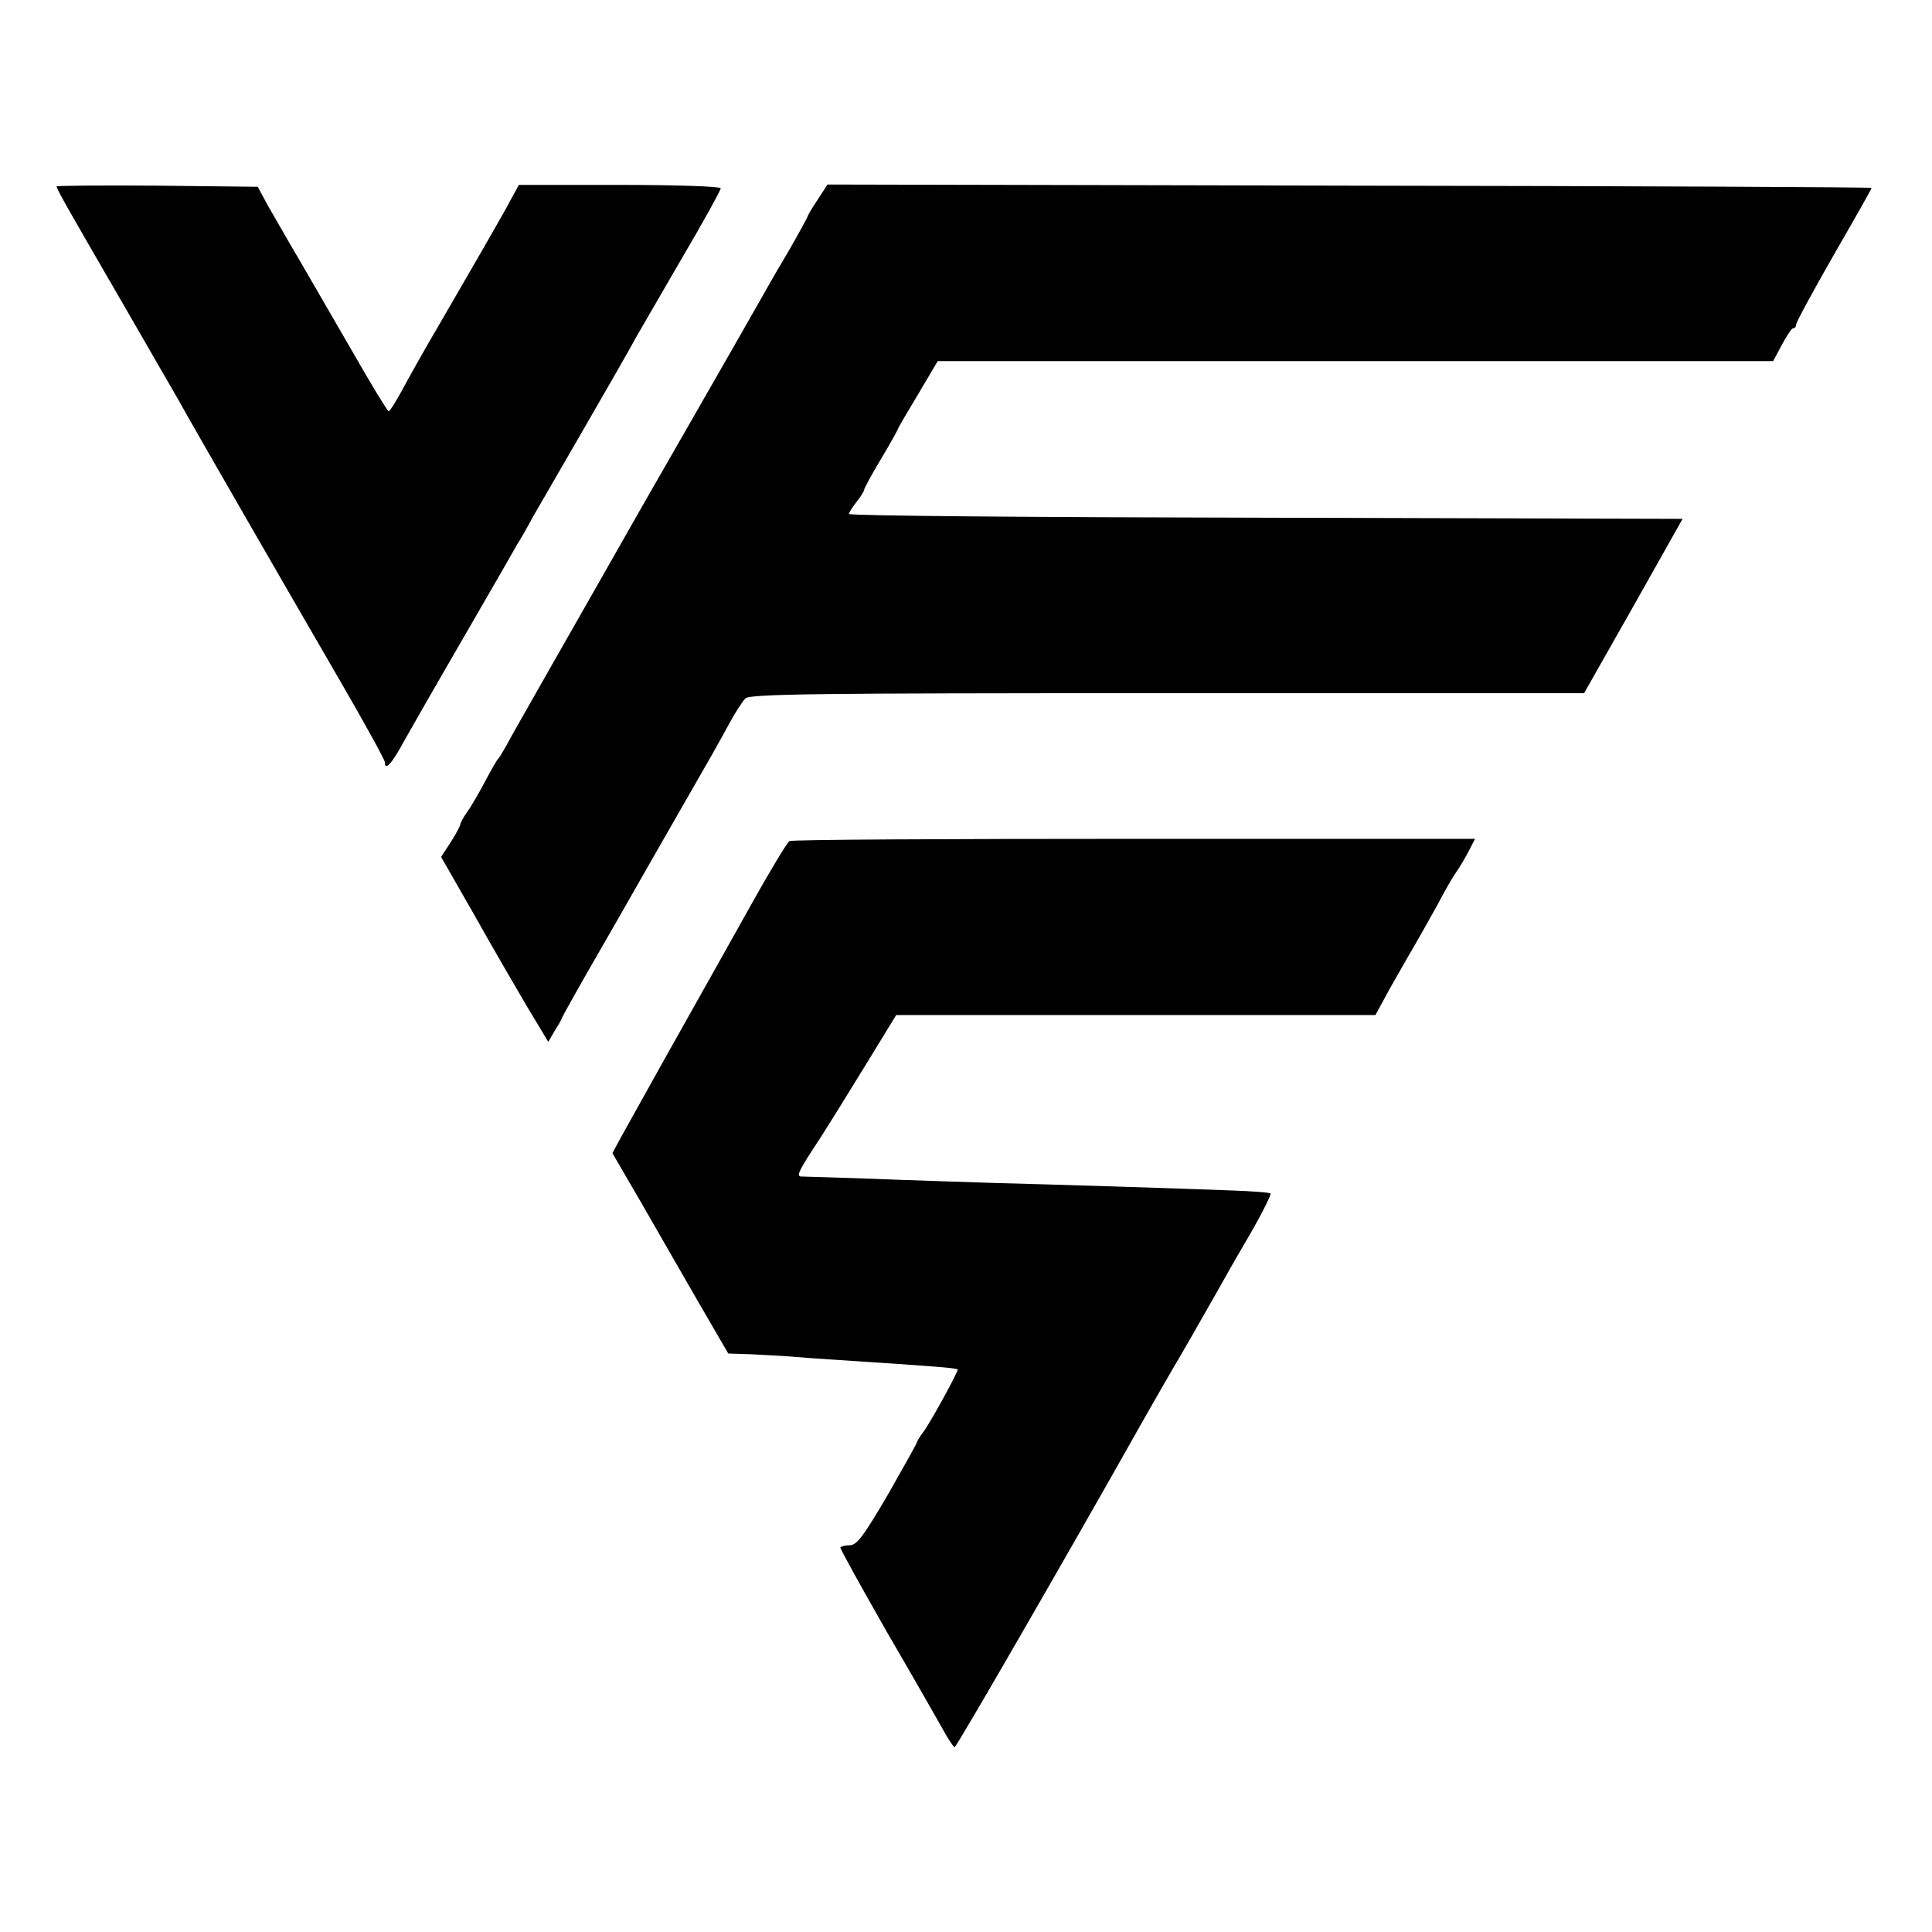 <?xml version="1.0" standalone="no"?>
<!DOCTYPE svg PUBLIC "-//W3C//DTD SVG 20010904//EN"
 "http://www.w3.org/TR/2001/REC-SVG-20010904/DTD/svg10.dtd">
<svg version="1.0" xmlns="http://www.w3.org/2000/svg"
 width="512pt" height="512pt" viewBox="0 0 512 512"
 preserveAspectRatio="xMidYMid meet">
<g transform="translate(0,512) scale(0.1,-0.1)"
fill="#000000" stroke="none">
<path d="M150 4626 c0 -7 32 -63 177 -313 69 -120 135 -234 146 -253 36 -66
301 -525 424 -737 68 -117 123 -217 123 -223 0 -24 18 -5 52 58 42 74 53 94
188 327 51 88 101 175 111 193 11 17 29 49 40 70 12 20 73 127 137 237 63 109
125 217 137 240 13 22 68 118 124 214 56 95 101 177 101 182 0 5 -120 9 -267
9 l-268 0 -37 -68 c-41 -72 -56 -99 -171 -297 -42 -71 -88 -154 -103 -182 -16
-29 -31 -53 -34 -53 -3 0 -45 69 -93 153 -48 83 -113 195 -143 247 -31 52 -68
118 -84 145 l-27 50 -266 3 c-147 1 -267 0 -267 -2z"/>
<path d="M2167 4591 c-15 -22 -27 -43 -27 -45 0 -2 -23 -44 -51 -93 -29 -48
-63 -108 -77 -133 -14 -25 -86 -151 -160 -280 -164 -286 -142 -247 -297 -520
-71 -124 -137 -241 -148 -260 -11 -19 -34 -60 -51 -90 -16 -30 -32 -57 -35
-60 -4 -3 -19 -30 -35 -60 -16 -30 -37 -67 -48 -82 -10 -14 -18 -29 -18 -32 0
-4 -11 -25 -25 -47 l-26 -40 87 -152 c47 -84 111 -194 141 -245 l56 -93 18 31
c11 17 19 32 19 34 0 1 32 59 71 127 39 68 83 144 97 169 14 25 68 119 120
210 111 193 120 209 156 275 15 28 34 56 41 64 12 12 180 14 1118 14 l1105 0
131 231 130 231 -1104 3 c-608 1 -1105 5 -1105 10 0 4 9 18 20 32 11 14 20 28
20 32 0 3 20 41 45 82 25 42 45 78 45 80 0 2 24 43 53 91 l52 88 1107 0 1107
0 23 43 c13 24 26 44 30 44 5 0 8 5 8 10 0 6 45 89 100 185 55 95 100 175 100
177 0 2 -623 5 -1383 6 l-1384 3 -26 -40z"/>
<path d="M2092 2891 c-6 -4 -51 -78 -100 -166 -49 -88 -120 -214 -157 -280
-59 -105 -91 -162 -190 -340 l-22 -41 75 -129 c41 -72 110 -191 153 -266 l79
-136 62 -2 c35 -2 81 -4 103 -6 22 -2 78 -6 125 -9 261 -17 309 -21 318 -25 4
-1 -66 -130 -89 -163 -11 -14 -19 -28 -19 -30 0 -3 -35 -65 -77 -139 -64 -109
-82 -134 -101 -134 -12 0 -23 -3 -25 -6 -1 -3 55 -104 124 -225 70 -120 137
-238 150 -261 13 -24 26 -43 29 -43 5 0 304 519 468 810 42 75 123 216 132
230 8 14 40 69 100 175 12 22 49 87 82 143 33 57 57 106 55 109 -3 3 -47 6
-99 8 -156 6 -475 16 -633 20 -82 3 -226 7 -320 11 -93 3 -178 6 -188 6 -19
-1 -14 10 48 104 11 17 61 97 110 177 l90 147 635 0 635 0 37 68 c21 37 51 90
67 117 16 28 44 77 62 110 17 33 39 71 49 85 10 14 24 39 33 56 l16 31 -903 0
c-497 0 -909 -2 -914 -6z"/>
</g>
</svg>
